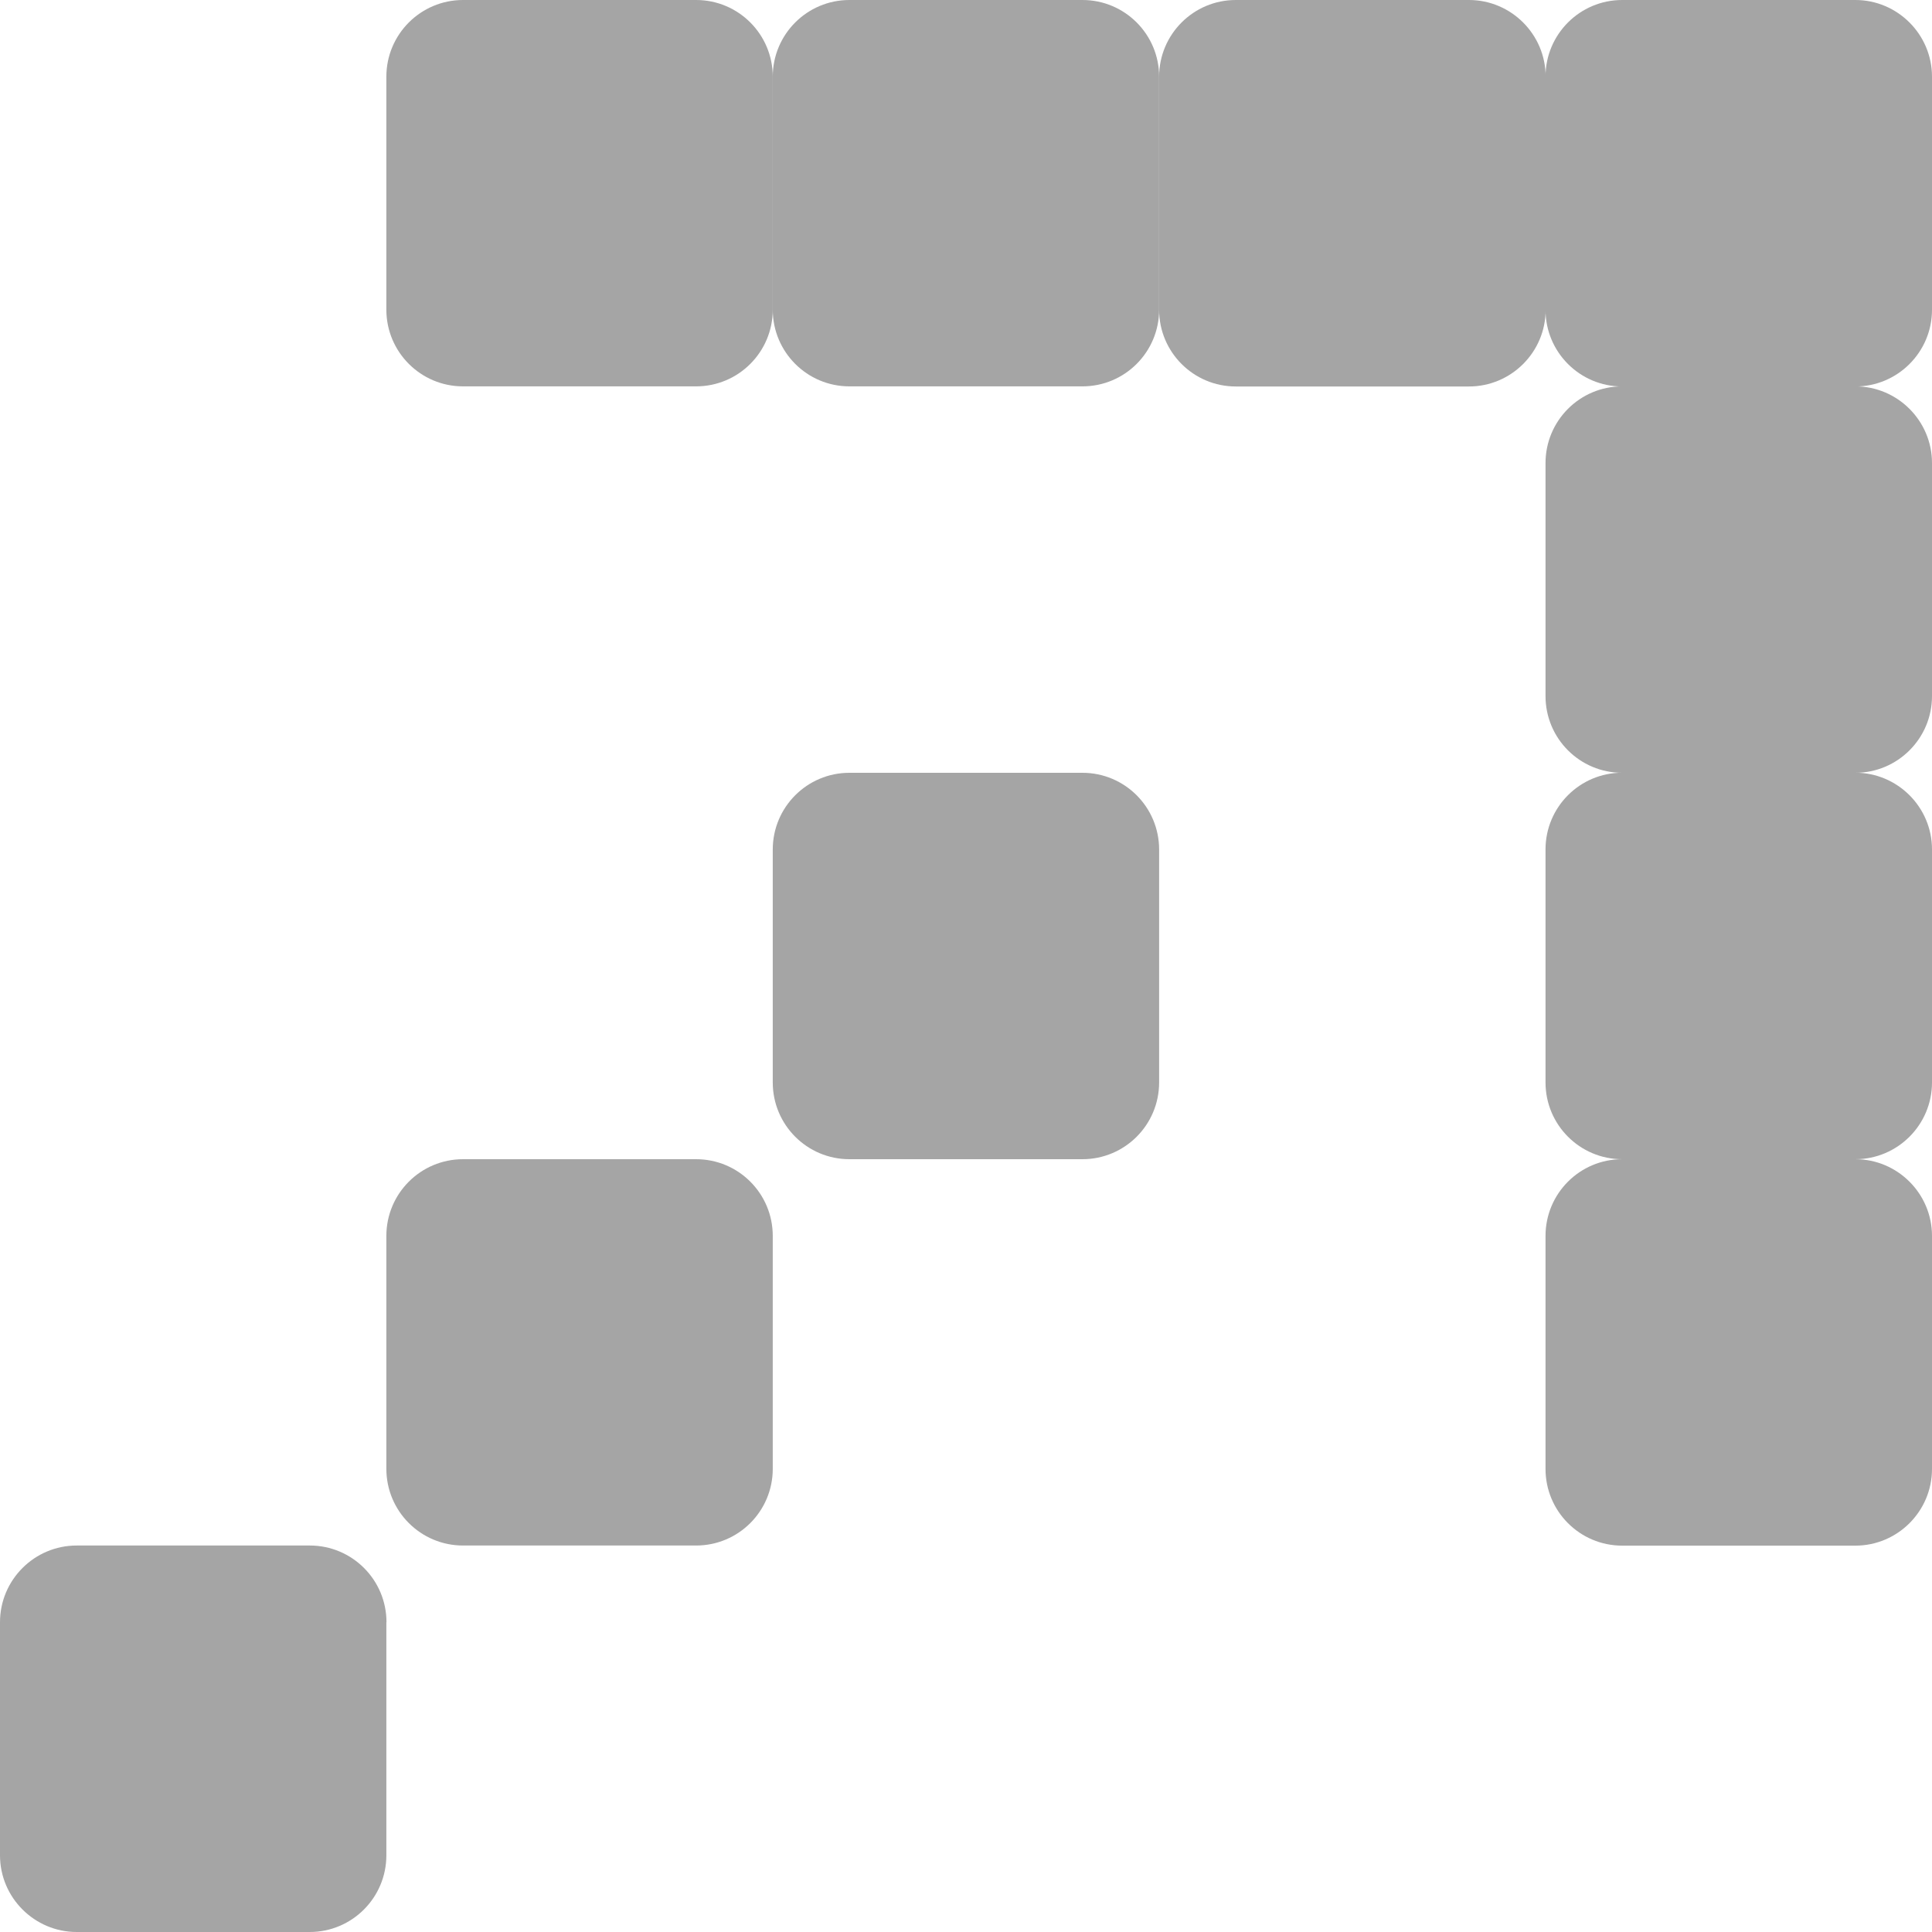 <svg width="50" height="50" viewBox="0 0 50 50" fill="none" xmlns="http://www.w3.org/2000/svg">
<path d="M50 1.985V8.017C50 9.113 49.109 10.002 48.016 10.002H41.982C40.886 10.002 39.998 9.113 39.998 8.017V1.985C39.998 0.889 40.886 0 41.982 0H48.016C49.106 0 50 0.889 50 1.985Z" fill="#A5A5A5"/>
<path d="M40.001 1.985V8.017C40.001 9.113 39.109 10.002 38.017 10.002H31.982C30.887 10.002 29.998 9.113 29.998 8.017V1.985C29.998 0.889 30.887 0 31.982 0H38.017C39.107 0 40.001 0.889 40.001 1.985Z" fill="#A5A5A5"/>
<path d="M28.014 0H21.983C20.887 0 19.999 0.889 19.999 1.985V8.014C19.999 9.11 20.887 9.999 21.983 9.999H28.014C29.11 9.999 29.998 9.11 29.998 8.014V1.985C29.998 0.889 29.11 0 28.014 0Z" fill="#A5A5A5"/>
<path d="M18.015 0H11.983C10.888 0 9.999 0.889 9.999 1.985V8.014C9.999 9.11 10.888 9.999 11.983 9.999H18.015C19.111 9.999 19.999 9.11 19.999 8.014V1.985C19.999 0.889 19.111 0 18.015 0Z" fill="#A5A5A5"/>
<path d="M50 11.984V18.015C50 19.112 49.109 20 48.016 20H41.982C40.886 20 39.998 19.112 39.998 18.015V11.984C39.998 10.888 40.886 9.999 41.982 9.999H48.016C49.106 9.999 50 10.888 50 11.984Z" fill="#A5A5A5"/>
<path d="M50 21.983V28.014C50 29.11 49.109 30 48.016 30H41.982C40.886 30 39.998 29.11 39.998 28.014V21.983C39.998 20.887 40.886 19.998 41.982 19.998H48.016C49.106 19.998 50 20.887 50 21.983Z" fill="#A5A5A5"/>
<path d="M28.014 20H21.983C20.887 20 19.999 20.889 19.999 21.986V28.014C19.999 29.111 20.887 30 21.983 30H28.014C29.11 30 29.998 29.111 29.998 28.014V21.986C29.998 20.889 29.11 20 28.014 20Z" fill="#A5A5A5"/>
<path d="M50 31.985V38.016C50 39.112 49.109 40.001 48.016 40.001H41.982C40.886 40.001 39.998 39.112 39.998 38.016V31.985C39.998 30.888 40.886 30 41.982 30H48.016C49.106 30 50 30.888 50 31.985Z" fill="#A5A5A5"/>
<path d="M18.015 30H11.983C10.888 30 9.999 30.888 9.999 31.985V38.013C9.999 39.11 10.888 39.998 11.983 39.998H18.015C19.111 39.998 19.999 39.11 19.999 38.013V31.985C19.999 30.888 19.111 30 18.015 30Z" fill="#A5A5A5"/>
<path d="M9.999 41.983V48.015C9.999 49.111 9.111 50 8.015 50H1.984C0.894 50 0 49.111 0 48.015V41.983C0 40.887 0.891 39.998 1.984 39.998H8.018C9.114 39.998 10.002 40.887 10.002 41.983H9.999Z" fill="#A5A5A5"/>
</svg>
